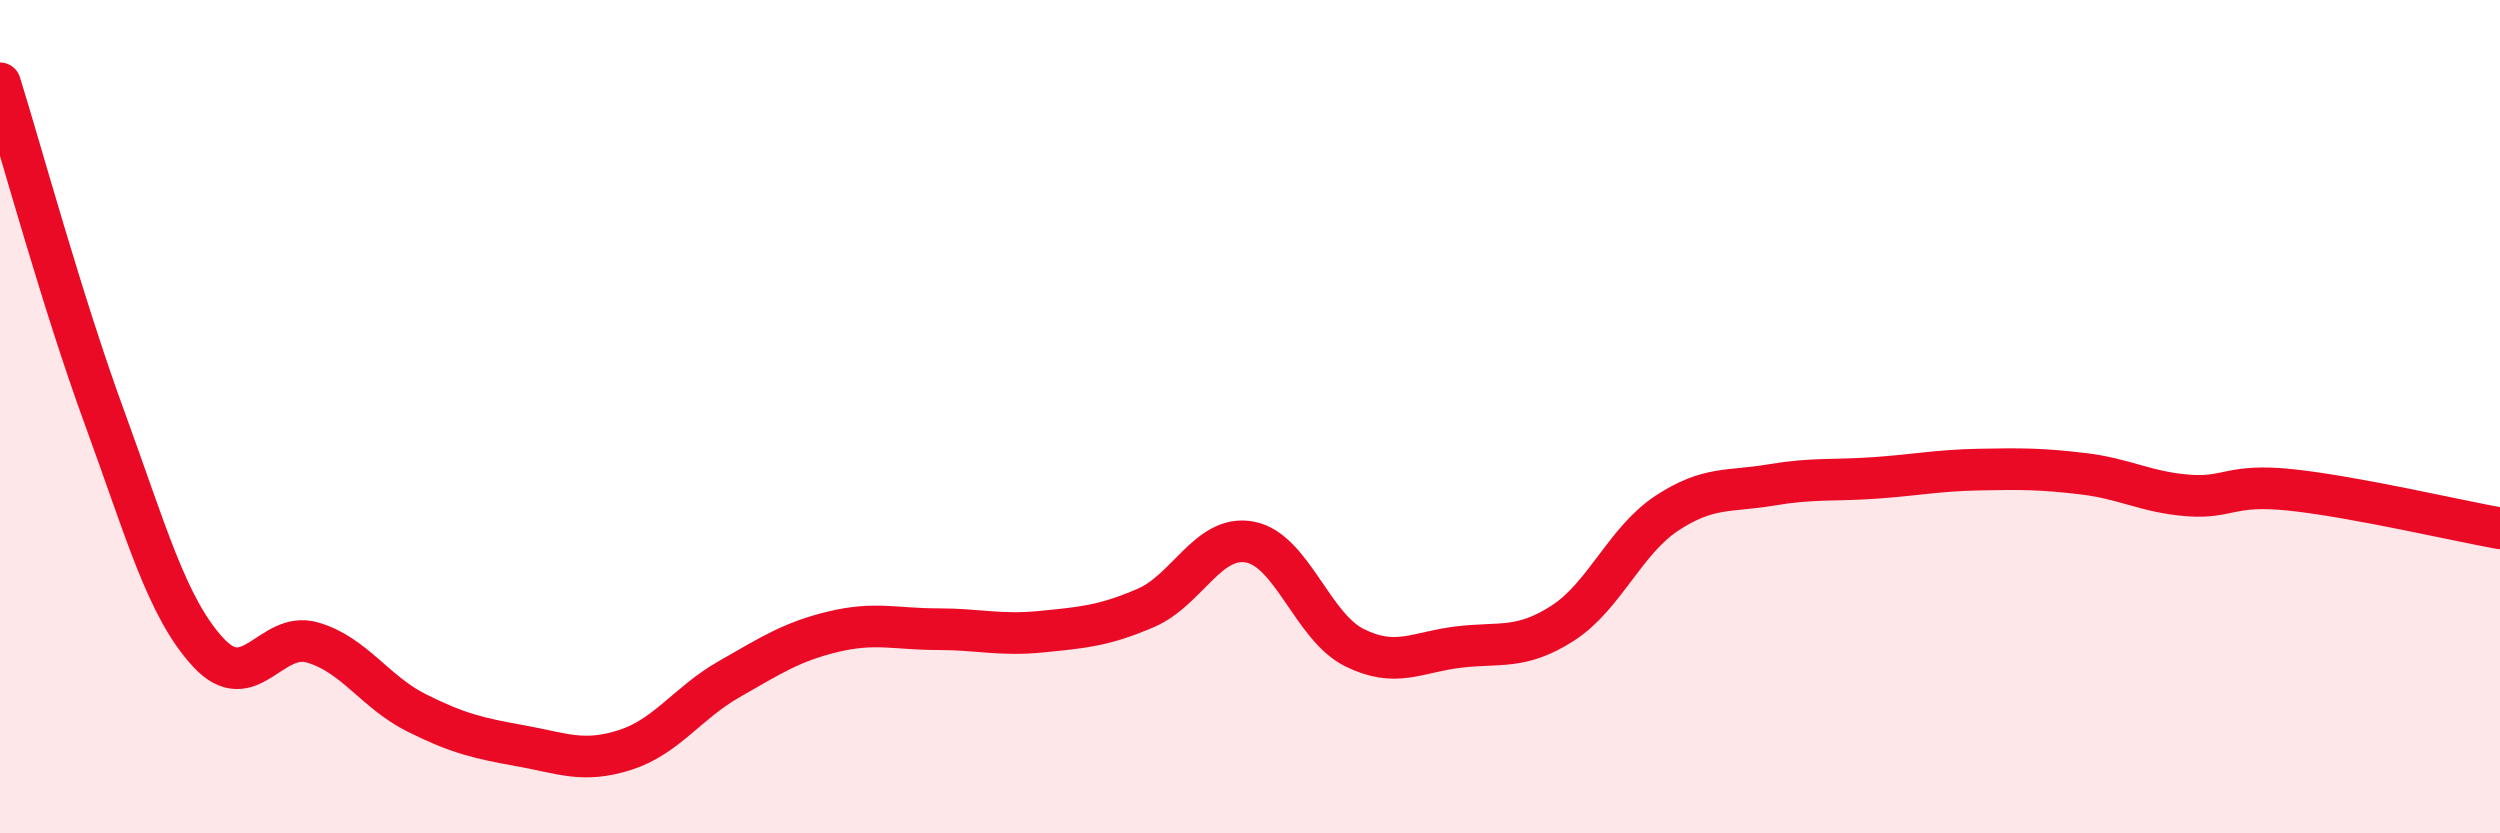 
    <svg width="60" height="20" viewBox="0 0 60 20" xmlns="http://www.w3.org/2000/svg">
      <path
        d="M 0,2 C 0.5,3.6 1.5,7.27 2.5,10 C 3.5,12.73 4,14.58 5,15.66 C 6,16.74 6.5,15.13 7.5,15.42 C 8.5,15.71 9,16.61 10,17.11 C 11,17.61 11.5,17.72 12.5,17.9 C 13.5,18.08 14,18.32 15,18 C 16,17.68 16.5,16.87 17.5,16.3 C 18.5,15.73 19,15.4 20,15.16 C 21,14.92 21.5,15.1 22.5,15.1 C 23.5,15.1 24,15.26 25,15.16 C 26,15.06 26.5,15.02 27.5,14.59 C 28.5,14.16 29,12.82 30,13.01 C 31,13.2 31.5,15.04 32.5,15.54 C 33.5,16.04 34,15.65 35,15.53 C 36,15.41 36.5,15.6 37.5,14.96 C 38.5,14.32 39,12.98 40,12.32 C 41,11.66 41.5,11.81 42.5,11.64 C 43.5,11.47 44,11.54 45,11.47 C 46,11.4 46.5,11.29 47.5,11.27 C 48.5,11.25 49,11.25 50,11.37 C 51,11.49 51.5,11.81 52.5,11.89 C 53.5,11.97 53.5,11.6 55,11.76 C 56.5,11.92 59,12.5 60,12.68L60 20L0 20Z"
        fill="#EB0A25"
        opacity="0.1"
        stroke-linecap="round"
        stroke-linejoin="round"
      />
      <path
        d="M 0,2 C 0.5,3.6 1.5,7.27 2.5,10 C 3.5,12.73 4,14.58 5,15.66 C 6,16.74 6.5,15.13 7.5,15.42 C 8.5,15.71 9,16.61 10,17.11 C 11,17.61 11.5,17.72 12.5,17.9 C 13.5,18.08 14,18.32 15,18 C 16,17.68 16.5,16.87 17.5,16.3 C 18.5,15.73 19,15.4 20,15.16 C 21,14.92 21.5,15.1 22.5,15.1 C 23.5,15.1 24,15.26 25,15.16 C 26,15.06 26.5,15.02 27.5,14.59 C 28.5,14.16 29,12.82 30,13.01 C 31,13.2 31.5,15.04 32.5,15.54 C 33.5,16.04 34,15.65 35,15.53 C 36,15.41 36.5,15.6 37.5,14.96 C 38.5,14.32 39,12.98 40,12.32 C 41,11.66 41.5,11.81 42.5,11.64 C 43.5,11.47 44,11.54 45,11.47 C 46,11.4 46.5,11.29 47.5,11.27 C 48.5,11.25 49,11.25 50,11.37 C 51,11.49 51.5,11.81 52.5,11.89 C 53.5,11.97 53.5,11.6 55,11.76 C 56.5,11.92 59,12.5 60,12.68"
        stroke="#EB0A25"
        stroke-width="1"
        fill="none"
        stroke-linecap="round"
        stroke-linejoin="round"
      />
    </svg>
  